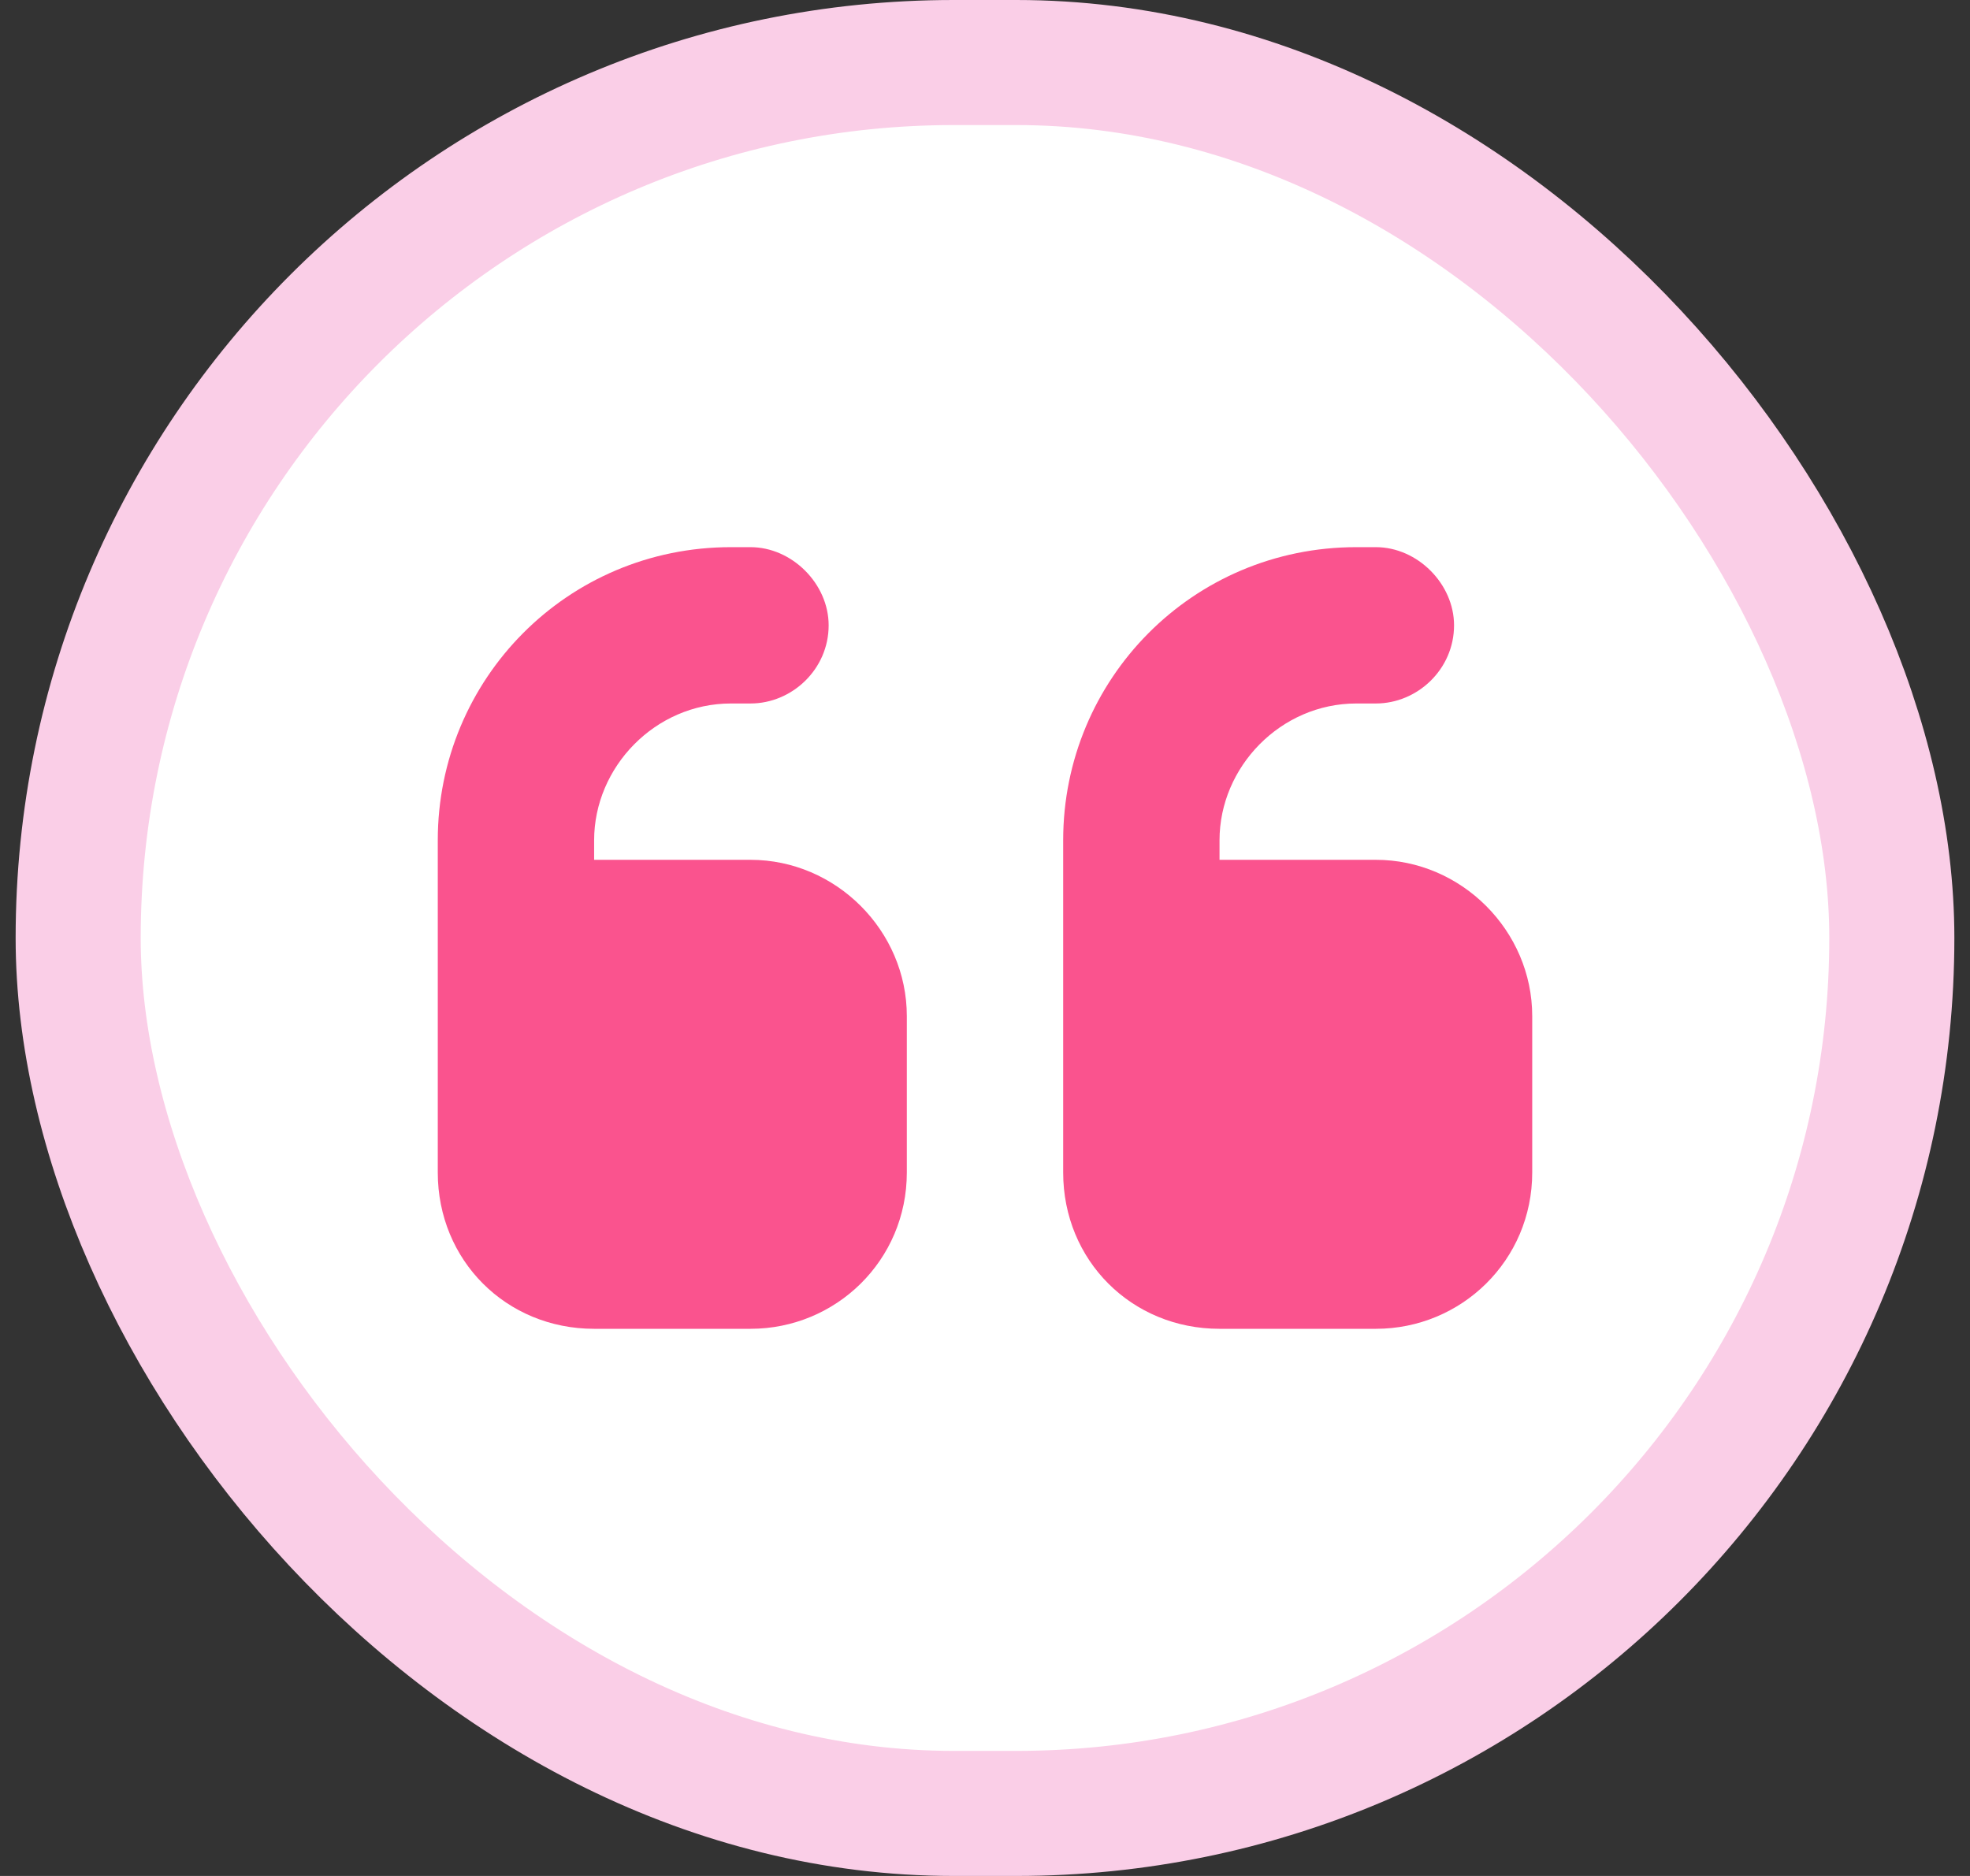 <svg width="63" height="60" viewBox="0 0 63 60" fill="none" xmlns="http://www.w3.org/2000/svg">
<rect x="0" y="0" width="63" height="60" fill="#333333" stroke="none"/>
<rect x="2.5" y="2" width="58" height="56" rx="28" fill="white"/>
<rect x="2.5" y="2" width="58" height="56" rx="28" stroke="#FACEE7" stroke-width="4"/>
<path d="M14 26.875C14 21.719 18.141 17.5 23.375 17.5H24C25.328 17.5 26.5 18.672 26.5 20C26.5 21.406 25.328 22.5 24 22.5H23.375C20.953 22.5 19 24.531 19 26.875V27.5H24C26.734 27.5 29 29.766 29 32.5V37.5C29 40.312 26.734 42.5 24 42.5H19C16.188 42.5 14 40.312 14 37.5V35V32.5V26.875ZM34 26.875C34 21.719 38.141 17.5 43.375 17.5H44C45.328 17.5 46.5 18.672 46.5 20C46.5 21.406 45.328 22.5 44 22.5H43.375C40.953 22.5 39 24.531 39 26.875V27.5H44C46.734 27.5 49 29.766 49 32.5V37.5C49 40.312 46.734 42.5 44 42.5H39C36.188 42.5 34 40.312 34 37.5V35V32.5V26.875Z" fill="#FA538E"/>
</svg>
